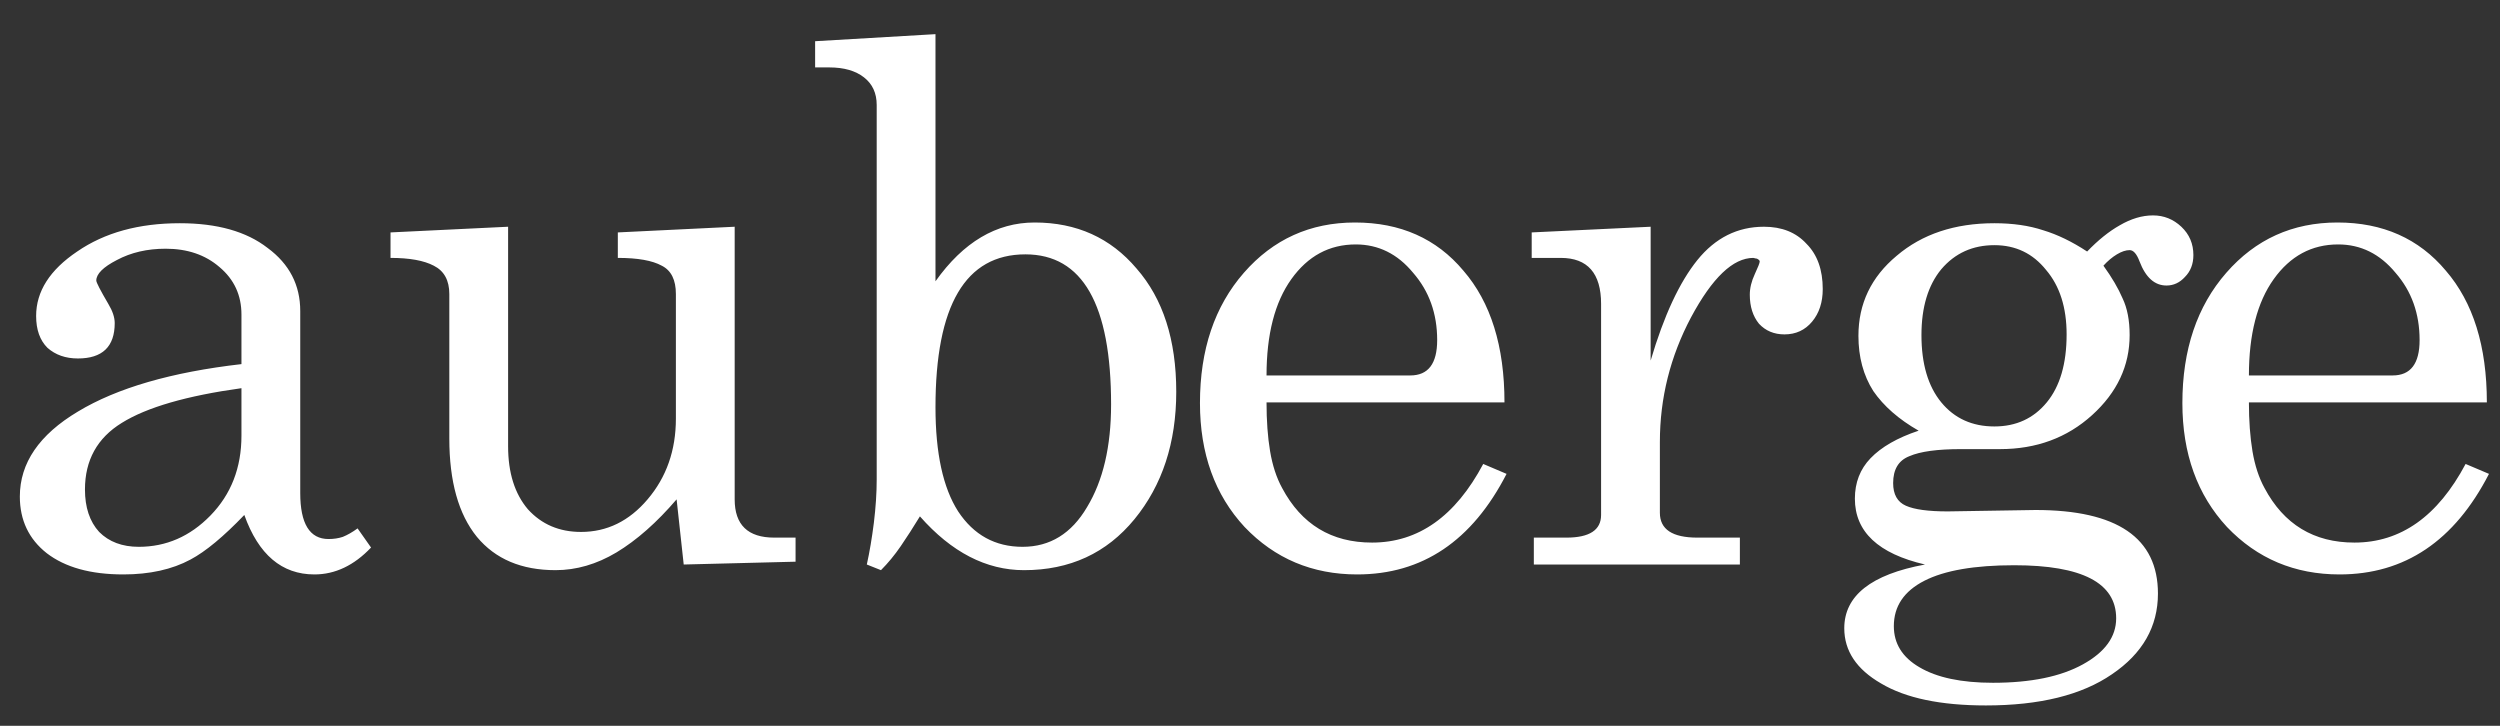 <svg width="62" height="18" viewBox="0 0 62 18" fill="none" xmlns="http://www.w3.org/2000/svg">
<rect x="0" y="0" width="62" height="18" fill="#333333" stroke="none"/>
<path d="M2.388 6.958C2.388 7.005 2.488 7.198 2.687 7.538C2.792 7.713 2.845 7.871 2.845 8.012C2.845 8.597 2.54 8.89 1.932 8.89C1.627 8.89 1.376 8.802 1.177 8.626C0.989 8.439 0.896 8.176 0.896 7.836C0.896 7.227 1.235 6.695 1.914 6.238C2.593 5.77 3.442 5.536 4.46 5.536C5.385 5.536 6.111 5.74 6.638 6.15C7.177 6.548 7.446 7.069 7.446 7.713V12.226C7.446 12.987 7.68 13.368 8.148 13.368C8.277 13.368 8.394 13.35 8.5 13.315C8.617 13.268 8.74 13.198 8.868 13.104L9.202 13.579C8.78 14.023 8.312 14.246 7.797 14.246C6.989 14.246 6.41 13.754 6.059 12.771C5.543 13.309 5.099 13.678 4.724 13.877C4.267 14.123 3.711 14.246 3.056 14.246C2.248 14.246 1.616 14.07 1.159 13.719C0.714 13.368 0.492 12.899 0.492 12.314C0.492 11.483 0.972 10.78 1.932 10.207C2.903 9.621 4.256 9.229 5.988 9.03V7.801C5.988 7.321 5.807 6.929 5.444 6.624C5.093 6.32 4.648 6.168 4.109 6.168C3.653 6.168 3.249 6.261 2.898 6.449C2.558 6.624 2.388 6.794 2.388 6.958ZM5.988 10.804V9.627C4.63 9.815 3.641 10.101 3.02 10.488C2.412 10.862 2.107 11.413 2.107 12.139C2.107 12.583 2.224 12.935 2.459 13.192C2.704 13.438 3.032 13.561 3.442 13.561C4.121 13.561 4.712 13.303 5.216 12.788C5.731 12.261 5.988 11.6 5.988 10.804ZM9.685 5.764L12.601 5.623V11.067C12.601 11.723 12.764 12.244 13.092 12.63C13.432 13.005 13.871 13.192 14.409 13.192C15.053 13.192 15.603 12.923 16.06 12.384C16.528 11.834 16.762 11.167 16.762 10.382V7.292C16.762 6.94 16.645 6.706 16.411 6.589C16.177 6.46 15.814 6.396 15.322 6.396V5.764L18.22 5.623V12.384C18.22 13.017 18.548 13.333 19.203 13.333H19.73V13.93L16.956 14L16.78 12.384C16.288 12.958 15.791 13.397 15.287 13.701C14.796 13.994 14.292 14.14 13.777 14.14C12.934 14.14 12.284 13.865 11.828 13.315C11.371 12.753 11.143 11.94 11.143 10.874V7.292C11.143 6.952 11.014 6.718 10.757 6.589C10.511 6.46 10.154 6.396 9.685 6.396V5.764ZM20.215 1.022L23.2 0.847V6.976C23.891 6.004 24.71 5.518 25.659 5.518C26.7 5.518 27.543 5.899 28.187 6.66C28.843 7.409 29.171 8.427 29.171 9.715C29.171 10.979 28.825 12.033 28.135 12.876C27.444 13.719 26.531 14.14 25.395 14.14C24.459 14.14 23.598 13.696 22.814 12.806C22.65 13.075 22.492 13.321 22.34 13.543C22.187 13.766 22.023 13.965 21.848 14.14L21.497 14C21.567 13.684 21.625 13.338 21.672 12.964C21.719 12.578 21.742 12.22 21.742 11.893V2.603C21.742 2.31 21.637 2.082 21.426 1.918C21.216 1.754 20.929 1.672 20.566 1.672H20.215V1.022ZM25.43 6.308C23.943 6.308 23.2 7.573 23.2 10.101C23.2 11.237 23.387 12.098 23.762 12.683C24.148 13.268 24.681 13.561 25.36 13.561C26.039 13.561 26.572 13.233 26.958 12.578C27.356 11.922 27.555 11.073 27.555 10.031C27.555 7.549 26.847 6.308 25.43 6.308ZM36.784 11.506L37.363 11.752C36.509 13.415 35.274 14.246 33.658 14.246C32.546 14.246 31.615 13.854 30.866 13.069C30.128 12.273 29.759 11.249 29.759 9.996C29.759 8.673 30.122 7.596 30.848 6.765C31.574 5.934 32.493 5.518 33.605 5.518C34.729 5.518 35.625 5.916 36.292 6.712C36.971 7.497 37.311 8.585 37.311 9.979H31.41C31.41 10.435 31.439 10.839 31.498 11.19C31.557 11.541 31.656 11.846 31.797 12.103C32.277 13.005 33.02 13.456 34.027 13.456C35.174 13.456 36.093 12.806 36.784 11.506ZM31.41 9.311H34.975C35.42 9.311 35.642 9.019 35.642 8.433C35.642 7.778 35.443 7.221 35.045 6.765C34.659 6.297 34.185 6.062 33.623 6.062C32.967 6.062 32.435 6.349 32.025 6.923C31.615 7.497 31.41 8.293 31.41 9.311ZM37.986 6.396V5.764L40.936 5.623V8.942C41.264 7.83 41.651 6.999 42.095 6.449C42.54 5.899 43.09 5.623 43.746 5.623C44.191 5.623 44.542 5.764 44.8 6.045C45.069 6.314 45.204 6.689 45.204 7.169C45.204 7.497 45.116 7.766 44.94 7.977C44.765 8.187 44.536 8.293 44.255 8.293C43.998 8.293 43.787 8.205 43.623 8.029C43.471 7.842 43.395 7.602 43.395 7.309C43.395 7.145 43.436 6.976 43.518 6.8C43.6 6.624 43.641 6.519 43.641 6.484C43.641 6.46 43.617 6.437 43.571 6.414C43.559 6.414 43.529 6.408 43.483 6.396C42.979 6.396 42.464 6.888 41.937 7.871C41.422 8.843 41.165 9.873 41.165 10.962V12.718C41.165 13.128 41.475 13.333 42.095 13.333H43.149V14H38.039V13.333H38.847C39.42 13.333 39.707 13.145 39.707 12.771V7.538C39.707 6.777 39.373 6.396 38.706 6.396H37.986ZM46.089 8.328C46.089 7.532 46.405 6.87 47.038 6.343C47.67 5.805 48.477 5.536 49.461 5.536C49.917 5.536 50.321 5.594 50.673 5.711C51.024 5.817 51.387 5.992 51.761 6.238C52.031 5.957 52.3 5.74 52.569 5.588C52.85 5.424 53.125 5.342 53.395 5.342C53.664 5.342 53.898 5.436 54.097 5.623C54.296 5.811 54.396 6.045 54.396 6.326C54.396 6.548 54.325 6.73 54.185 6.87C54.056 7.011 53.904 7.081 53.728 7.081C53.436 7.081 53.213 6.882 53.061 6.484C52.991 6.297 52.909 6.203 52.815 6.203C52.721 6.203 52.616 6.238 52.499 6.308C52.382 6.379 52.271 6.472 52.165 6.589C52.376 6.882 52.534 7.151 52.639 7.397C52.757 7.643 52.815 7.947 52.815 8.31C52.815 9.071 52.505 9.733 51.884 10.295C51.264 10.857 50.503 11.138 49.601 11.138H48.636C48.05 11.138 47.623 11.196 47.354 11.313C47.084 11.418 46.95 11.641 46.95 11.98C46.95 12.261 47.055 12.449 47.266 12.542C47.477 12.636 47.822 12.683 48.302 12.683L50.48 12.648C52.505 12.648 53.517 13.338 53.517 14.72C53.517 15.54 53.137 16.207 52.376 16.722C51.627 17.237 50.585 17.495 49.25 17.495C48.126 17.495 47.26 17.313 46.651 16.95C46.042 16.599 45.738 16.142 45.738 15.581C45.738 14.773 46.405 14.246 47.74 14C46.581 13.731 46.001 13.186 46.001 12.367C46.001 11.969 46.13 11.635 46.388 11.366C46.657 11.085 47.055 10.857 47.582 10.681C47.09 10.4 46.716 10.072 46.458 9.698C46.212 9.311 46.089 8.855 46.089 8.328ZM49.461 6.08C48.922 6.08 48.483 6.279 48.144 6.677C47.816 7.075 47.652 7.62 47.652 8.31C47.652 9.024 47.816 9.58 48.144 9.979C48.472 10.377 48.911 10.576 49.461 10.576C49.999 10.576 50.433 10.377 50.76 9.979C51.088 9.58 51.252 9.019 51.252 8.293C51.252 7.625 51.082 7.093 50.743 6.695C50.415 6.285 49.988 6.08 49.461 6.08ZM49.953 14.018C48.969 14.018 48.226 14.146 47.722 14.404C47.219 14.662 46.967 15.036 46.967 15.528C46.967 15.961 47.178 16.3 47.599 16.546C48.033 16.804 48.641 16.933 49.426 16.933C50.362 16.933 51.106 16.78 51.656 16.476C52.206 16.172 52.481 15.791 52.481 15.335C52.481 14.457 51.639 14.018 49.953 14.018ZM61.147 11.506L61.727 11.752C60.872 13.415 59.637 14.246 58.021 14.246C56.909 14.246 55.978 13.854 55.229 13.069C54.492 12.273 54.123 11.249 54.123 9.996C54.123 8.673 54.486 7.596 55.212 6.765C55.937 5.934 56.856 5.518 57.969 5.518C59.093 5.518 59.988 5.916 60.656 6.712C61.334 7.497 61.674 8.585 61.674 9.979H55.773C55.773 10.435 55.803 10.839 55.861 11.19C55.92 11.541 56.019 11.846 56.16 12.103C56.64 13.005 57.383 13.456 58.39 13.456C59.537 13.456 60.456 12.806 61.147 11.506ZM55.773 9.311H59.338C59.783 9.311 60.006 9.019 60.006 8.433C60.006 7.778 59.807 7.221 59.409 6.765C59.022 6.297 58.548 6.062 57.986 6.062C57.331 6.062 56.798 6.349 56.388 6.923C55.978 7.497 55.773 8.293 55.773 9.311Z" fill="white"/>
</svg>
